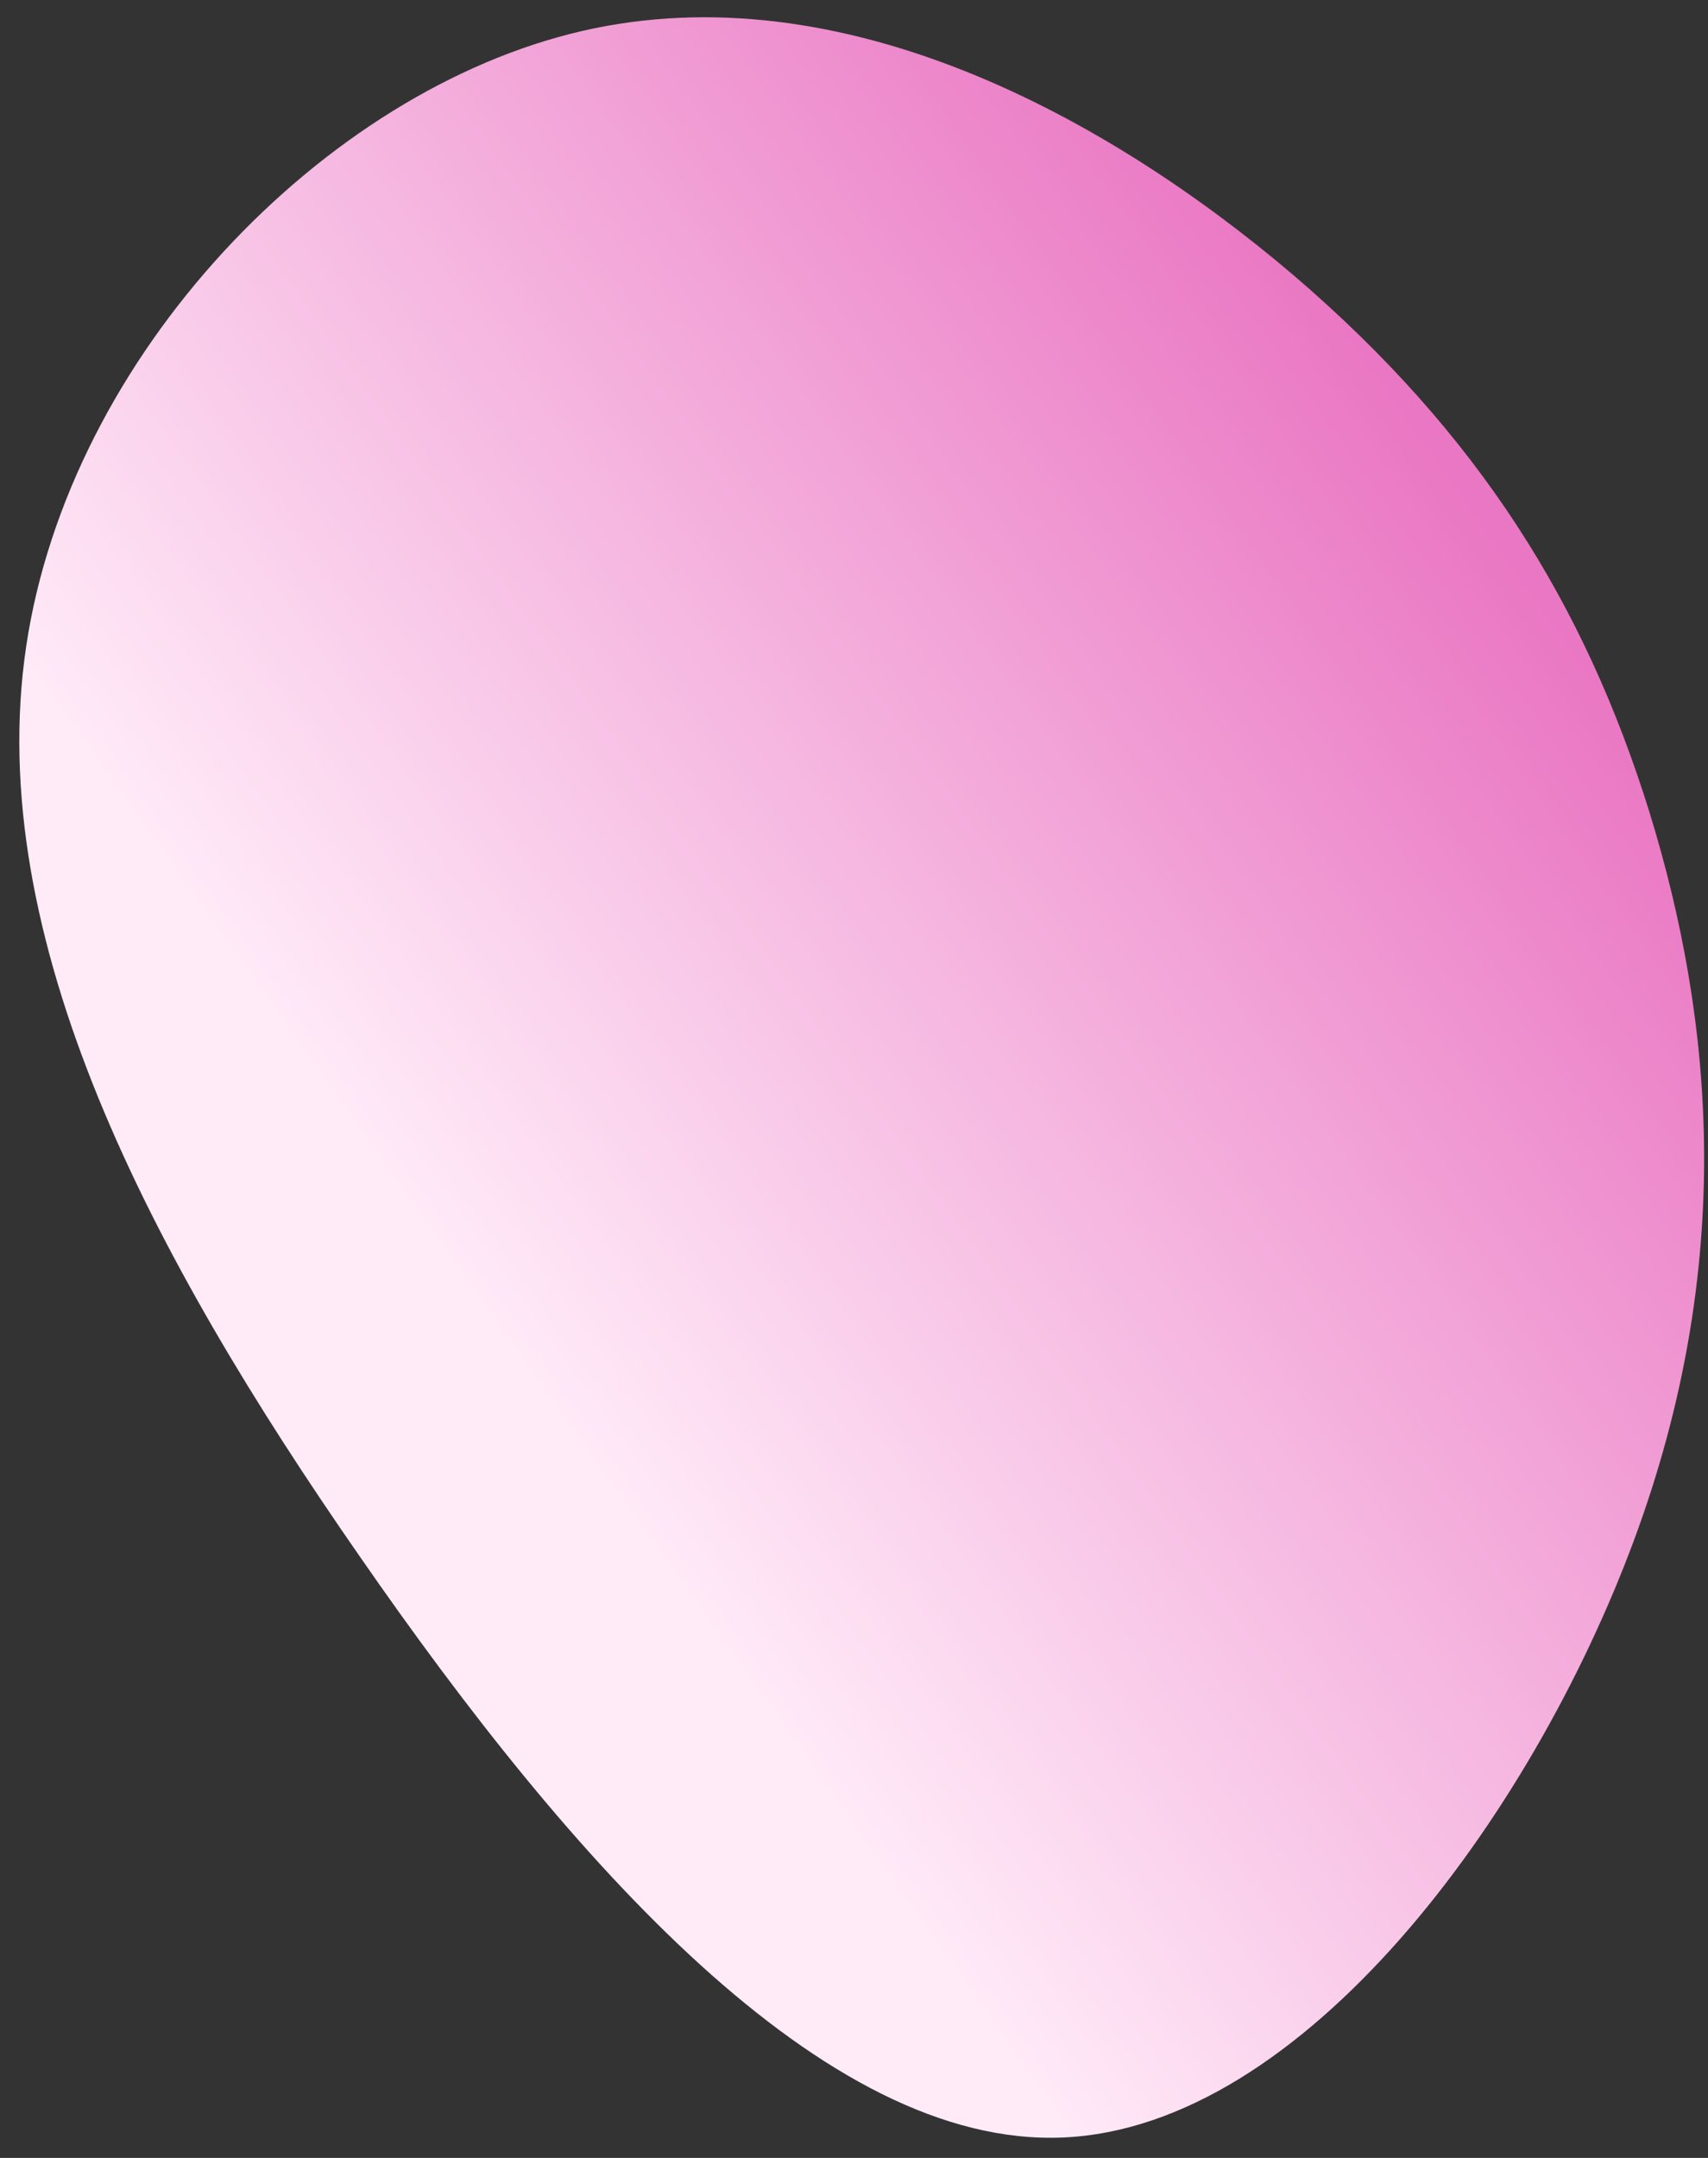 <svg width="57" height="72" viewBox="0 0 57 72" fill="none" xmlns="http://www.w3.org/2000/svg">
<rect x="0" y="0" width="57" height="72" fill="#333333" stroke="none"/>
<path d="M43.16 9.176C49.357 14.479 52.896 20.177 55.05 27.111C57.183 34.037 57.946 42.193 54.519 51.42C51.091 60.647 43.501 70.969 35.482 71.318C27.463 71.666 19.021 62.057 12.019 51.95C5.009 41.866 -0.57 31.27 0.874 21.567C2.318 11.864 10.786 3.018 19.447 1.029C28.093 -0.952 36.956 3.895 43.16 9.176Z" fill="url(#paint0_linear_53_5)"/>
<defs>
<linearGradient id="paint0_linear_53_5" x1="7.731" y1="46.552" x2="49.316" y2="17.029" gradientUnits="userSpaceOnUse">
<stop offset="0.159" stop-color="#FFEBF8"/>
<stop offset="1" stop-color="#EA77C3"/>
</linearGradient>
</defs>
</svg>
